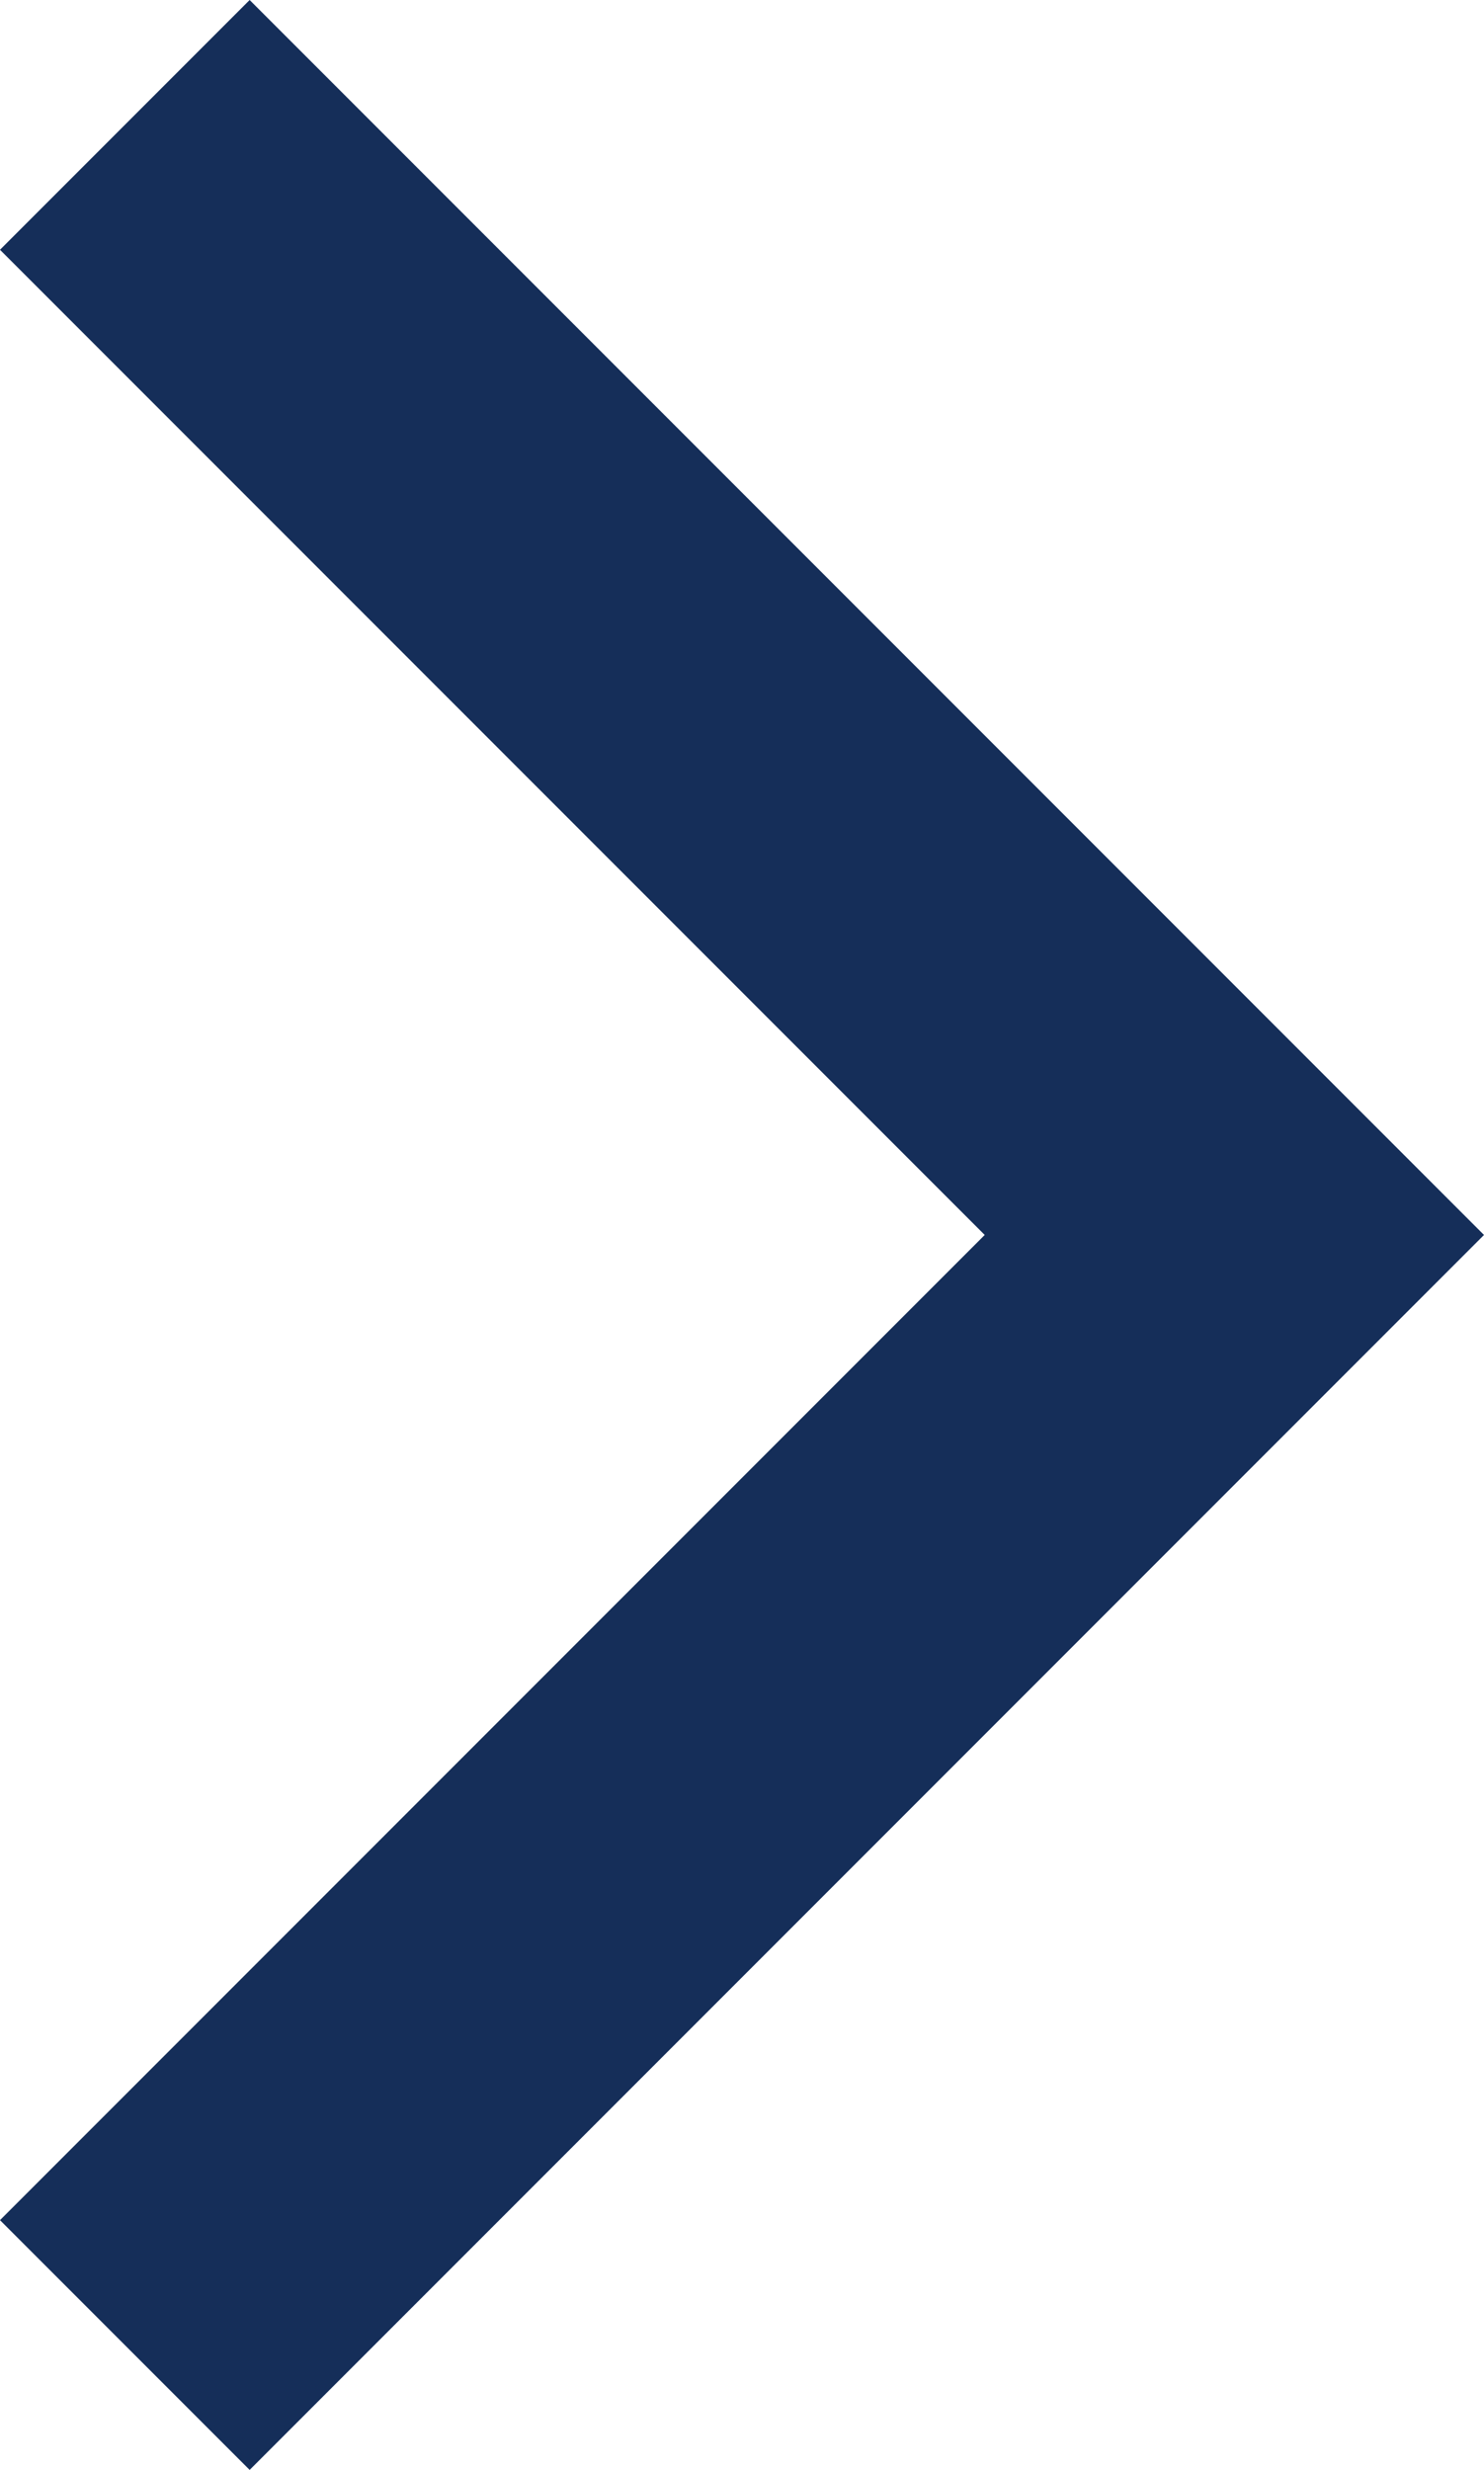 <svg xmlns="http://www.w3.org/2000/svg" viewBox="0 0 10.7 17.8" enable-background="new 0 0 10.7 17.8"><path fill="#152e59" d="M8.9 7.1l-7.1-7.1-1.8 1.8 7.1 7.1-7.1 7.1 1.8 1.8 8.9-8.9-1.8-1.8z"/></svg>